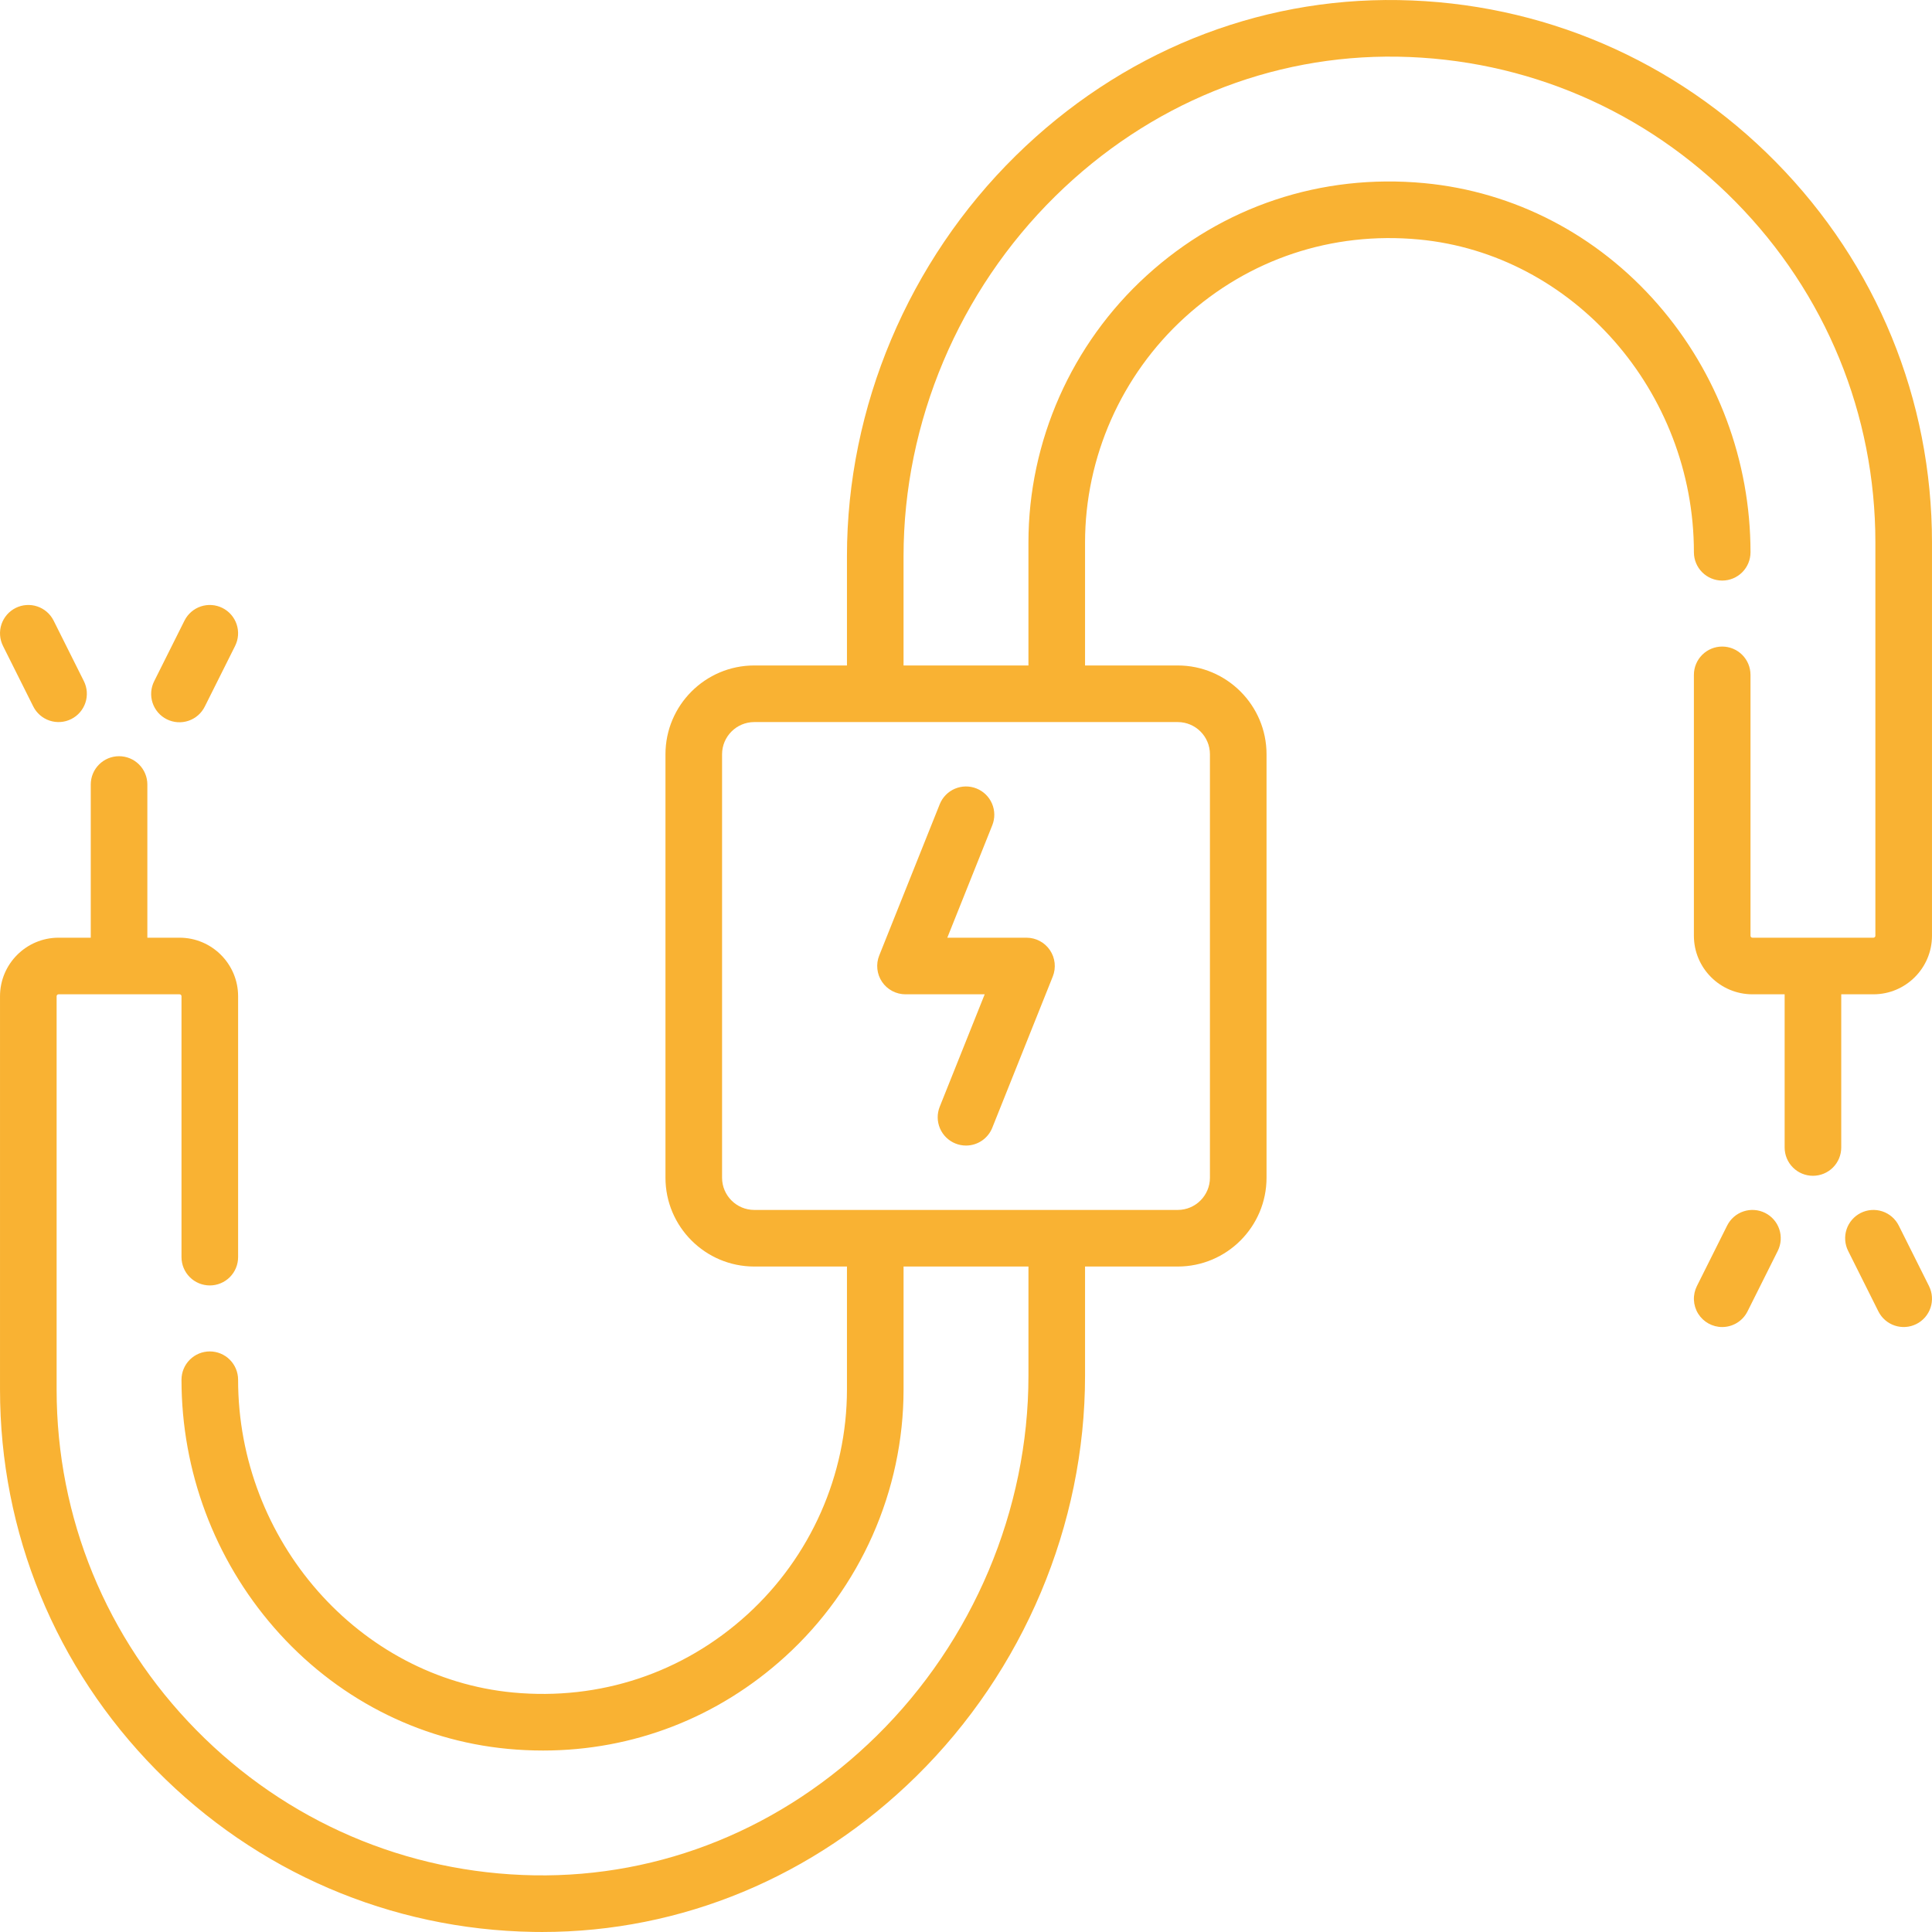 <svg xmlns="http://www.w3.org/2000/svg" width="512" height="512" viewBox="0 0 512 512" fill="none"><g clip-path="url(#clip0_414_97)"><path d="M278.242 251.798C277.555 250.782 276.63 249.951 275.547 249.376C274.465 248.802 273.258 248.501 272.032 248.502H251.045L262.963 218.707C263.702 216.86 263.677 214.795 262.893 212.967C262.11 211.138 260.632 209.696 258.785 208.958C257.871 208.591 256.893 208.409 255.908 208.42C254.923 208.432 253.95 208.638 253.045 209.026C252.139 209.414 251.319 209.977 250.631 210.682C249.943 211.387 249.401 212.221 249.036 213.136L233.004 253.217C232.548 254.354 232.379 255.587 232.51 256.805C232.641 258.024 233.069 259.192 233.756 260.207C234.443 261.222 235.369 262.053 236.451 262.627C237.534 263.202 238.741 263.502 239.967 263.502H260.954L249.036 293.297C248.297 295.143 248.322 297.208 249.106 299.036C249.889 300.865 251.367 302.307 253.214 303.046C254.099 303.401 255.043 303.584 255.997 303.585C257.496 303.585 258.962 303.135 260.203 302.295C261.445 301.454 262.406 300.261 262.963 298.869L278.995 258.788C279.45 257.65 279.62 256.417 279.489 255.199C279.357 253.98 278.929 252.812 278.242 251.798Z" fill="#F9B233"></path><path d="M470.644 42.963C444.007 15.906 408.501 0.656 370.666 0.022C332.912 -0.622 296.871 14.035 269.188 41.258C240.757 69.216 224.452 107.898 224.452 147.383V176.355H199.888C186.912 176.355 176.356 186.912 176.356 199.887V312.112C176.356 325.088 186.913 335.644 199.888 335.644H224.452V368.225C224.452 390.851 214.821 412.596 198.027 427.883C181.018 443.366 158.978 450.7 135.978 448.535C95.11 444.688 63.098 408.277 63.098 365.642C63.098 363.653 62.308 361.746 60.901 360.339C59.495 358.932 57.587 358.142 55.598 358.142C53.609 358.142 51.701 358.932 50.295 360.339C48.888 361.746 48.098 363.653 48.098 365.642C48.098 389.83 56.817 413.163 72.648 431.343C88.734 449.815 110.726 461.224 134.572 463.468C137.677 463.761 140.793 463.909 143.912 463.909C167.753 463.909 190.271 455.227 208.125 438.975C228.034 420.851 239.453 395.064 239.453 368.225V335.644H272.55V364.616C272.55 400.107 257.878 434.89 232.296 460.046C207.503 484.427 175.304 497.544 141.587 496.979C107.708 496.412 75.908 482.751 52.048 458.513C28.159 434.247 15.004 402.182 15.004 368.224V264.016C15.004 263.731 15.235 263.5 15.52 263.5H47.584C47.869 263.5 48.1 263.731 48.1 264.016V333.155C48.1 335.144 48.89 337.052 50.297 338.459C51.703 339.865 53.611 340.655 55.6 340.655C57.589 340.655 59.497 339.865 60.903 338.459C62.31 337.052 63.1 335.144 63.1 333.155V264.016C63.1 255.46 56.14 248.5 47.584 248.5H39.051V207.903C39.051 205.914 38.261 204.007 36.854 202.6C35.448 201.193 33.54 200.403 31.551 200.403C29.562 200.403 27.654 201.193 26.248 202.6C24.841 204.007 24.051 205.914 24.051 207.903V248.5H15.519C6.963 248.5 0.003 255.46 0.003 264.016V368.224C0.003 406.145 14.69 441.948 41.358 469.036C67.995 496.093 103.501 511.344 141.336 511.977C142.12 511.99 142.899 511.997 143.681 511.997C180.581 511.997 215.705 497.4 242.813 470.741C271.244 442.783 287.549 404.101 287.549 364.616V335.644H312.113C325.089 335.644 335.645 325.087 335.645 312.112V199.888C335.645 186.912 325.088 176.356 312.113 176.356H287.549V143.775C287.549 121.149 297.18 99.404 313.974 84.117C330.983 68.634 353.022 61.302 376.023 63.465C416.891 67.312 448.903 103.723 448.903 146.358C448.903 148.347 449.693 150.255 451.1 151.662C452.506 153.068 454.414 153.858 456.403 153.858C458.392 153.858 460.3 153.068 461.706 151.662C463.113 150.255 463.903 148.347 463.903 146.358C463.903 122.17 455.184 98.837 439.353 80.657C423.267 62.185 401.275 50.776 377.429 48.532C350.164 45.966 324.047 54.664 303.876 73.025C283.967 91.149 272.548 116.936 272.548 143.775V176.356H239.45V147.384C239.45 111.893 254.122 77.11 279.704 51.954C304.497 27.573 336.7 14.464 370.413 15.021C404.292 15.588 436.092 29.249 459.952 53.487C483.841 77.753 496.996 109.818 496.996 143.776V247.984C496.996 248.052 496.983 248.119 496.957 248.182C496.931 248.244 496.893 248.301 496.845 248.349C496.797 248.397 496.74 248.435 496.677 248.461C496.615 248.487 496.548 248.5 496.48 248.5H464.416C464.348 248.5 464.281 248.487 464.219 248.461C464.156 248.435 464.099 248.397 464.051 248.349C464.003 248.301 463.965 248.244 463.939 248.182C463.913 248.119 463.9 248.052 463.9 247.984V178.845C463.9 176.856 463.11 174.949 461.703 173.542C460.297 172.135 458.389 171.345 456.4 171.345C454.411 171.345 452.503 172.135 451.097 173.542C449.69 174.949 448.9 176.856 448.9 178.845V247.984C448.9 256.54 455.86 263.5 464.416 263.5H472.948V304.097C472.948 306.086 473.738 307.994 475.145 309.401C476.551 310.807 478.459 311.597 480.448 311.597C482.437 311.597 484.345 310.807 485.751 309.401C487.158 307.994 487.948 306.086 487.948 304.097V263.5H496.48C505.036 263.5 511.996 256.54 511.996 247.984V143.775C511.999 105.854 497.312 70.053 470.644 42.963ZM312.113 191.356C316.817 191.356 320.645 195.184 320.645 199.888V312.113C320.645 316.818 316.817 320.645 312.113 320.645H199.888C195.183 320.645 191.356 316.817 191.356 312.113V199.888C191.356 195.183 195.184 191.356 199.888 191.356H312.113ZM22.226 180.502L14.21 164.47C13.77 163.589 13.16 162.804 12.416 162.158C11.672 161.513 10.808 161.02 9.874 160.709C8.939 160.397 7.953 160.273 6.97 160.343C5.988 160.413 5.029 160.676 4.148 161.116C3.267 161.557 2.481 162.166 1.836 162.91C1.191 163.654 0.698 164.518 0.387 165.453C0.075 166.387 -0.049 167.374 0.021 168.356C0.091 169.338 0.353 170.297 0.794 171.178L8.81 187.21C9.25 188.091 9.86 188.877 10.604 189.522C11.348 190.168 12.212 190.66 13.146 190.972C14.081 191.283 15.067 191.407 16.05 191.337C17.032 191.268 17.991 191.005 18.872 190.564C19.753 190.124 20.539 189.514 21.184 188.77C21.829 188.026 22.322 187.162 22.633 186.228C22.945 185.294 23.069 184.307 22.999 183.325C22.929 182.342 22.666 181.383 22.226 180.502Z" fill="#F9B233"></path><path d="M58.951 161.116C58.07 160.676 57.111 160.413 56.129 160.343C55.146 160.273 54.16 160.398 53.225 160.709C52.291 161.02 51.427 161.513 50.683 162.158C49.939 162.804 49.329 163.589 48.889 164.47L40.873 180.502C40.423 181.384 40.153 182.346 40.077 183.333C40.001 184.32 40.121 185.312 40.43 186.253C40.74 187.193 41.232 188.062 41.879 188.812C42.526 189.561 43.315 190.174 44.201 190.617C45.086 191.059 46.05 191.322 47.038 191.391C48.025 191.459 49.016 191.331 49.954 191.014C50.892 190.698 51.758 190.199 52.502 189.546C53.246 188.893 53.853 188.099 54.289 187.21L62.305 171.178C62.745 170.297 63.008 169.338 63.078 168.356C63.148 167.373 63.023 166.387 62.712 165.453C62.401 164.518 61.908 163.654 61.263 162.91C60.617 162.166 59.832 161.557 58.951 161.116ZM511.206 340.823L503.19 324.791C502.75 323.91 502.14 323.124 501.396 322.479C500.652 321.834 499.788 321.341 498.854 321.03C497.919 320.718 496.933 320.594 495.95 320.664C494.968 320.734 494.009 320.997 493.128 321.437C492.247 321.878 491.461 322.487 490.816 323.231C490.171 323.975 489.678 324.839 489.367 325.773C489.055 326.708 488.931 327.694 489.001 328.677C489.071 329.659 489.333 330.618 489.774 331.499L497.79 347.531C498.23 348.412 498.84 349.198 499.584 349.843C500.328 350.489 501.192 350.981 502.126 351.292C503.06 351.604 504.047 351.728 505.029 351.658C506.012 351.589 506.971 351.326 507.852 350.885C508.733 350.445 509.518 349.835 510.164 349.091C510.809 348.347 511.302 347.483 511.613 346.549C511.925 345.615 512.049 344.628 511.979 343.646C511.909 342.663 511.646 341.704 511.206 340.823ZM467.772 321.437C465.993 320.548 463.933 320.401 462.046 321.03C460.159 321.659 458.599 323.012 457.71 324.791L449.694 340.823C449.122 341.966 448.851 343.236 448.908 344.513C448.965 345.79 449.348 347.031 450.019 348.119C450.691 349.206 451.629 350.104 452.745 350.727C453.861 351.35 455.118 351.678 456.396 351.678C459.147 351.678 461.796 350.158 463.11 347.531L471.126 331.499C471.566 330.618 471.829 329.659 471.899 328.677C471.969 327.694 471.845 326.708 471.533 325.773C471.222 324.839 470.729 323.975 470.084 323.231C469.438 322.487 468.653 321.878 467.772 321.437Z" fill="#F9B233"></path></g><defs><clipPath id="clip0_414_97"><rect width="512" height="512" fill="white"></rect></clipPath></defs></svg>